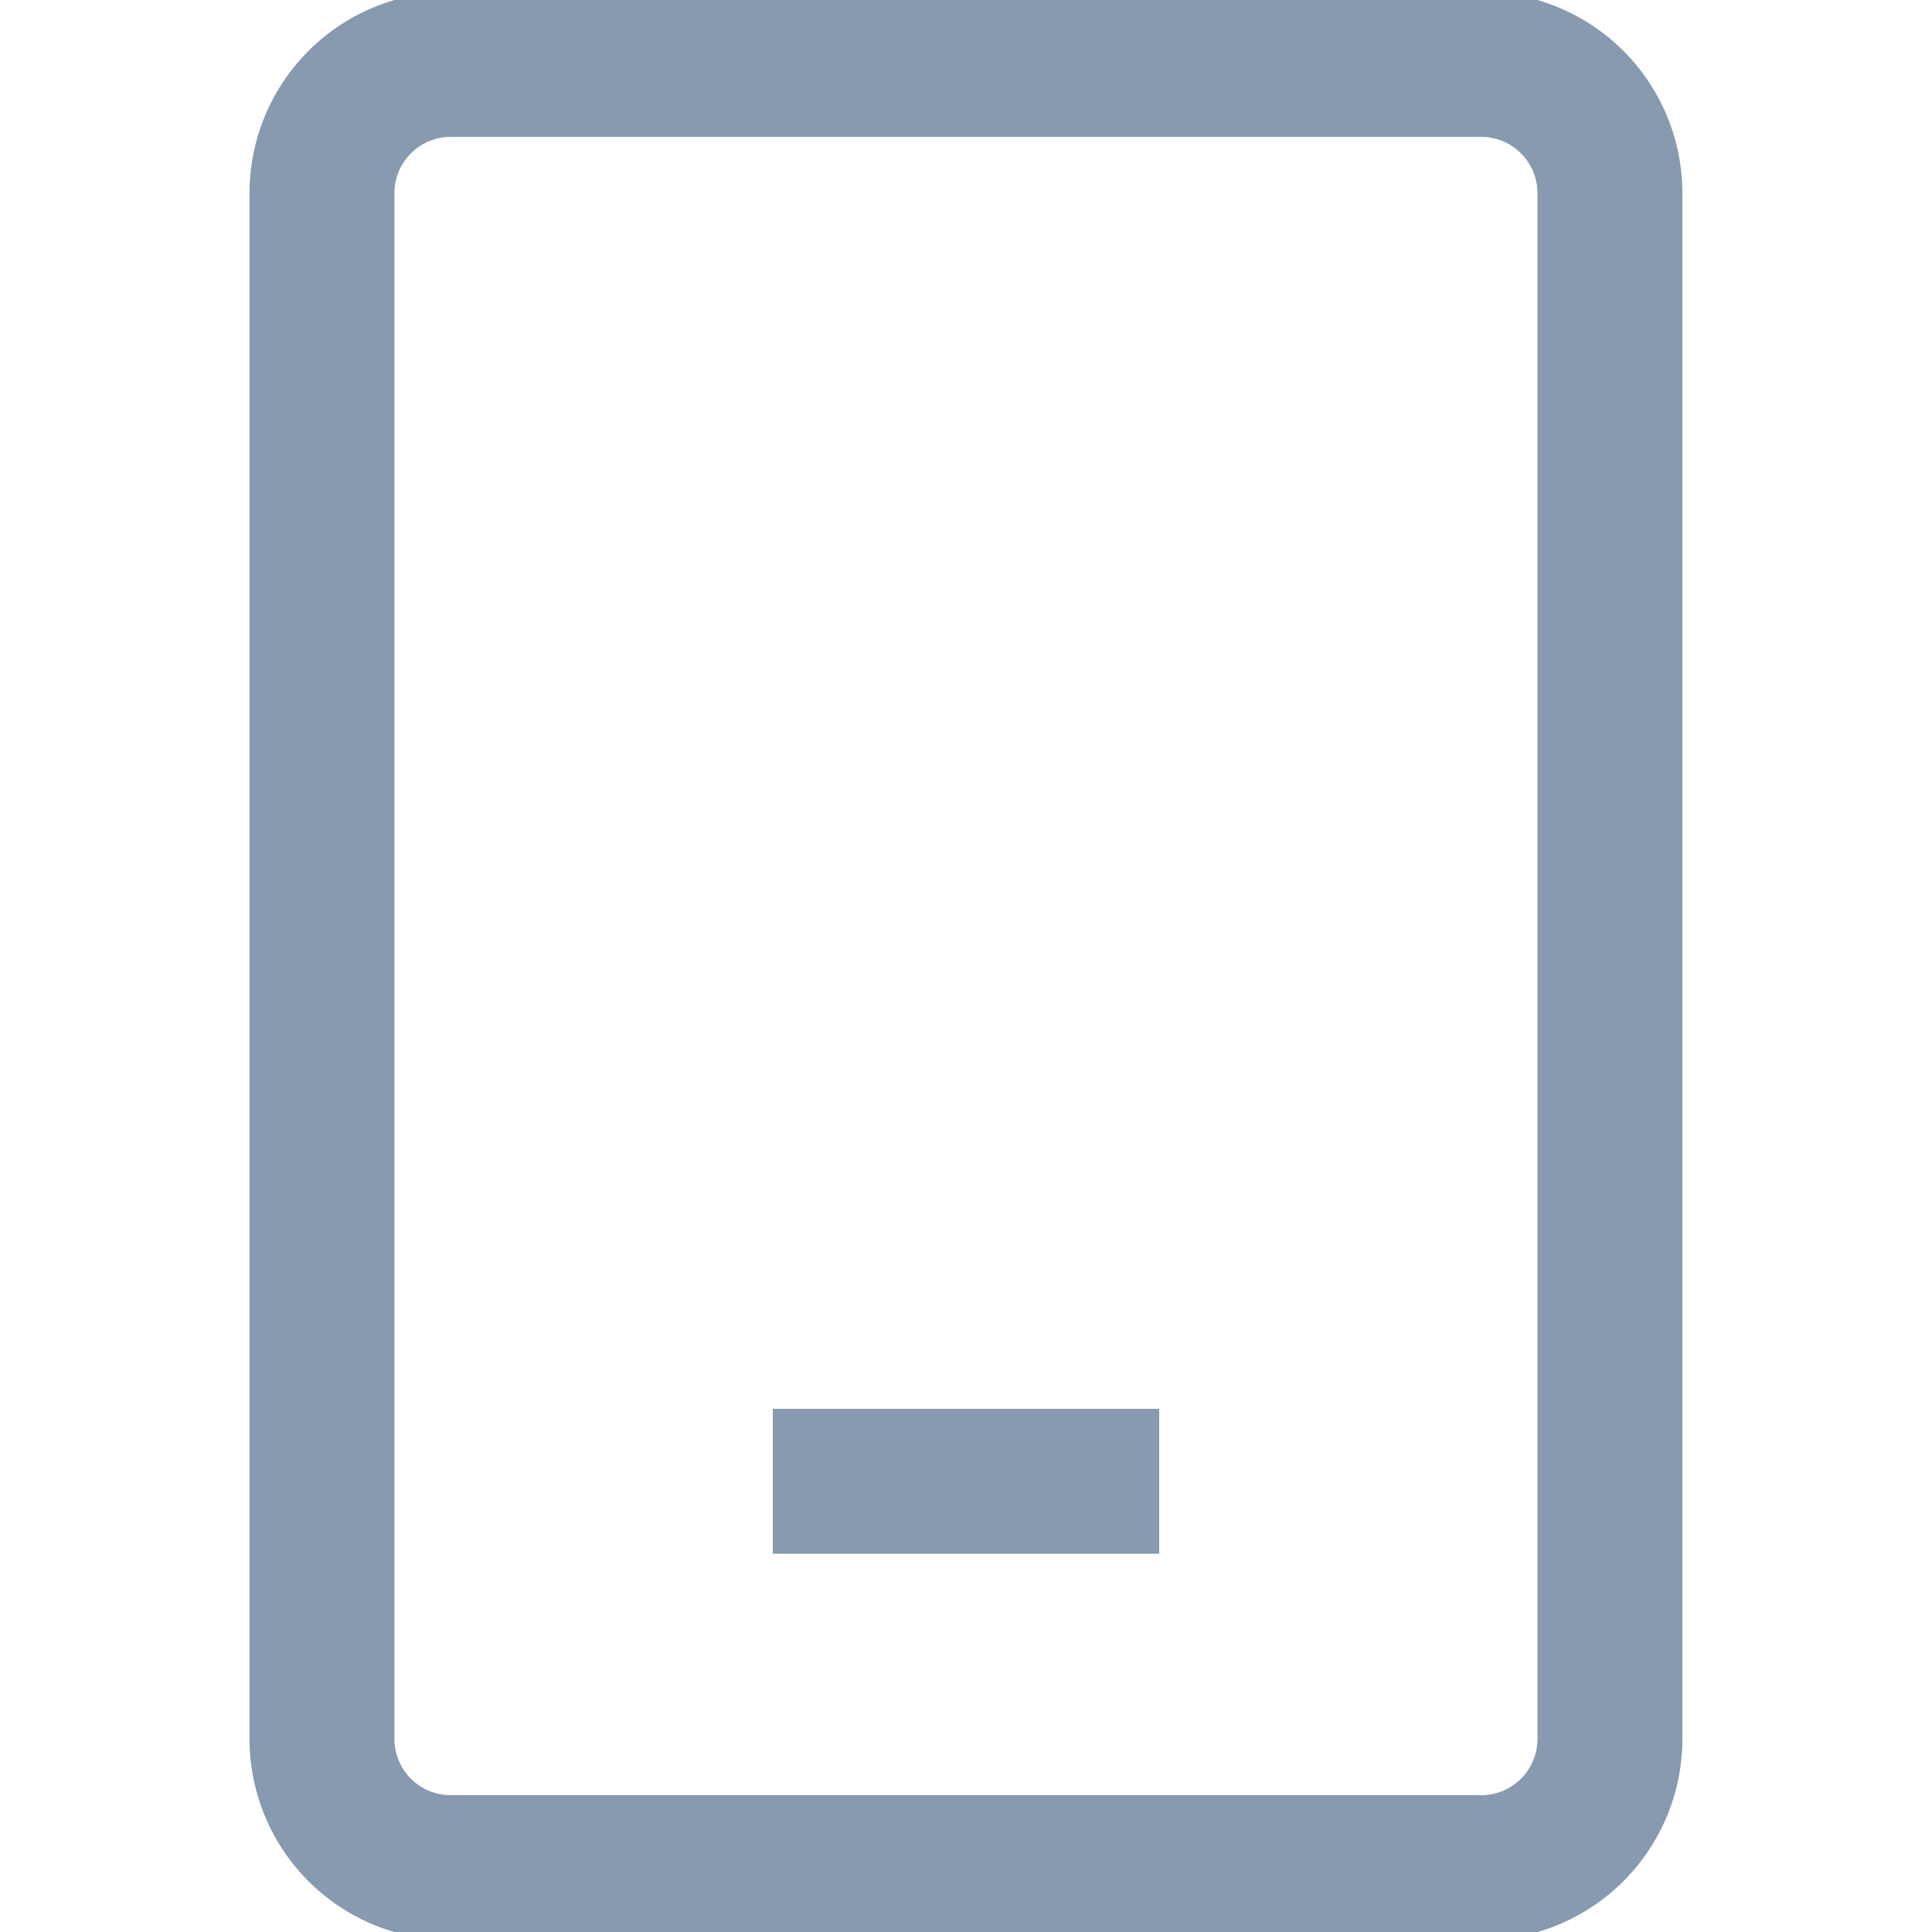 <svg xmlns="http://www.w3.org/2000/svg" width="20" height="20" fill="none"><g clip-path="url(#a)"><path stroke="#879AAF" stroke-width="1.5" d="M8 15.334h4m-7.334 4h10.667A1.333 1.333 0 0 0 16.666 18V2A1.333 1.333 0 0 0 15.333.667H4.666A1.333 1.333 0 0 0 3.333 2v16a1.333 1.333 0 0 0 1.333 1.334Z"/></g><defs><clipPath id="a"><path fill="#fff" d="M0 0h20v20H0z"/></clipPath></defs></svg>